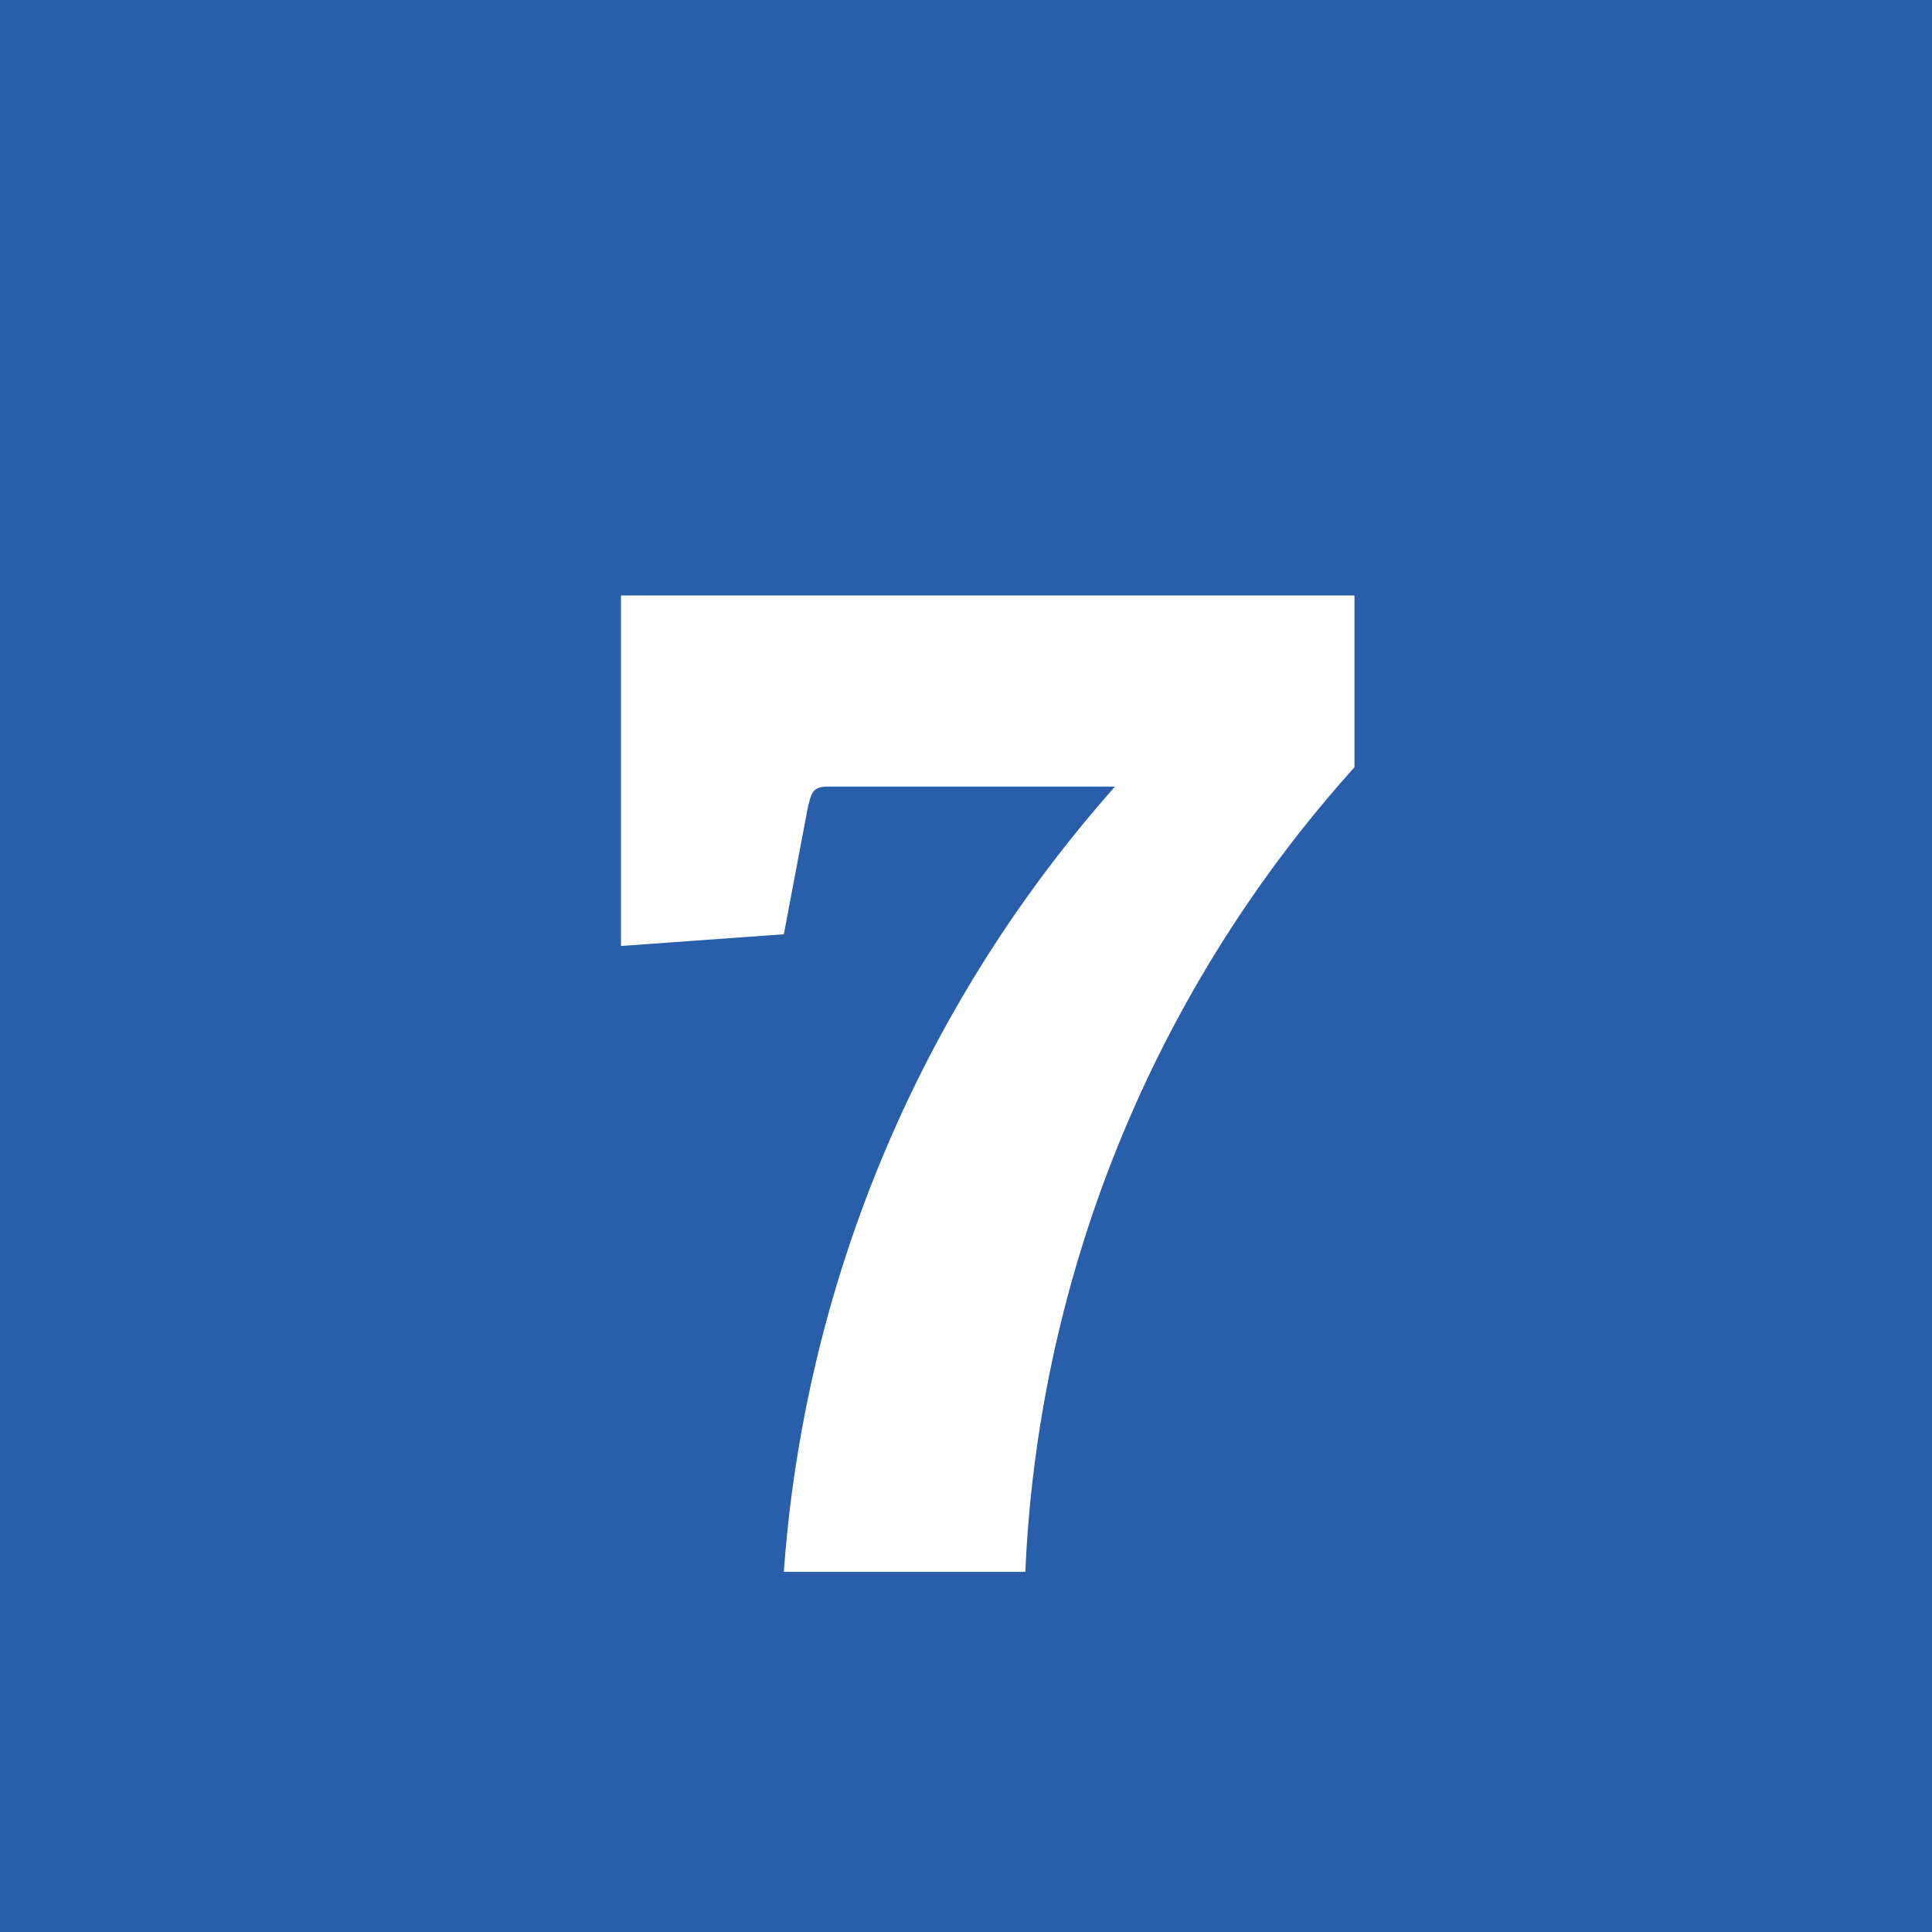 <svg id="Layer_1" data-name="Layer 1" xmlns="http://www.w3.org/2000/svg" viewBox="0 0 28 28"><defs><style>.cls-1{fill:#295eab;}.cls-2{fill:#fff;}</style></defs><title>PRIMER-blue-7</title><rect class="cls-1" width="28" height="28"/><path class="cls-2" d="M11.36,22.78a19.22,19.22,0,0,1,4.8-11.38H12c-.22,0-.24.09-.29.29l-.35,1.85L9,13.71V8.63H19.63v2.49a18.65,18.65,0,0,0-4.77,11.66Z"/></svg>
